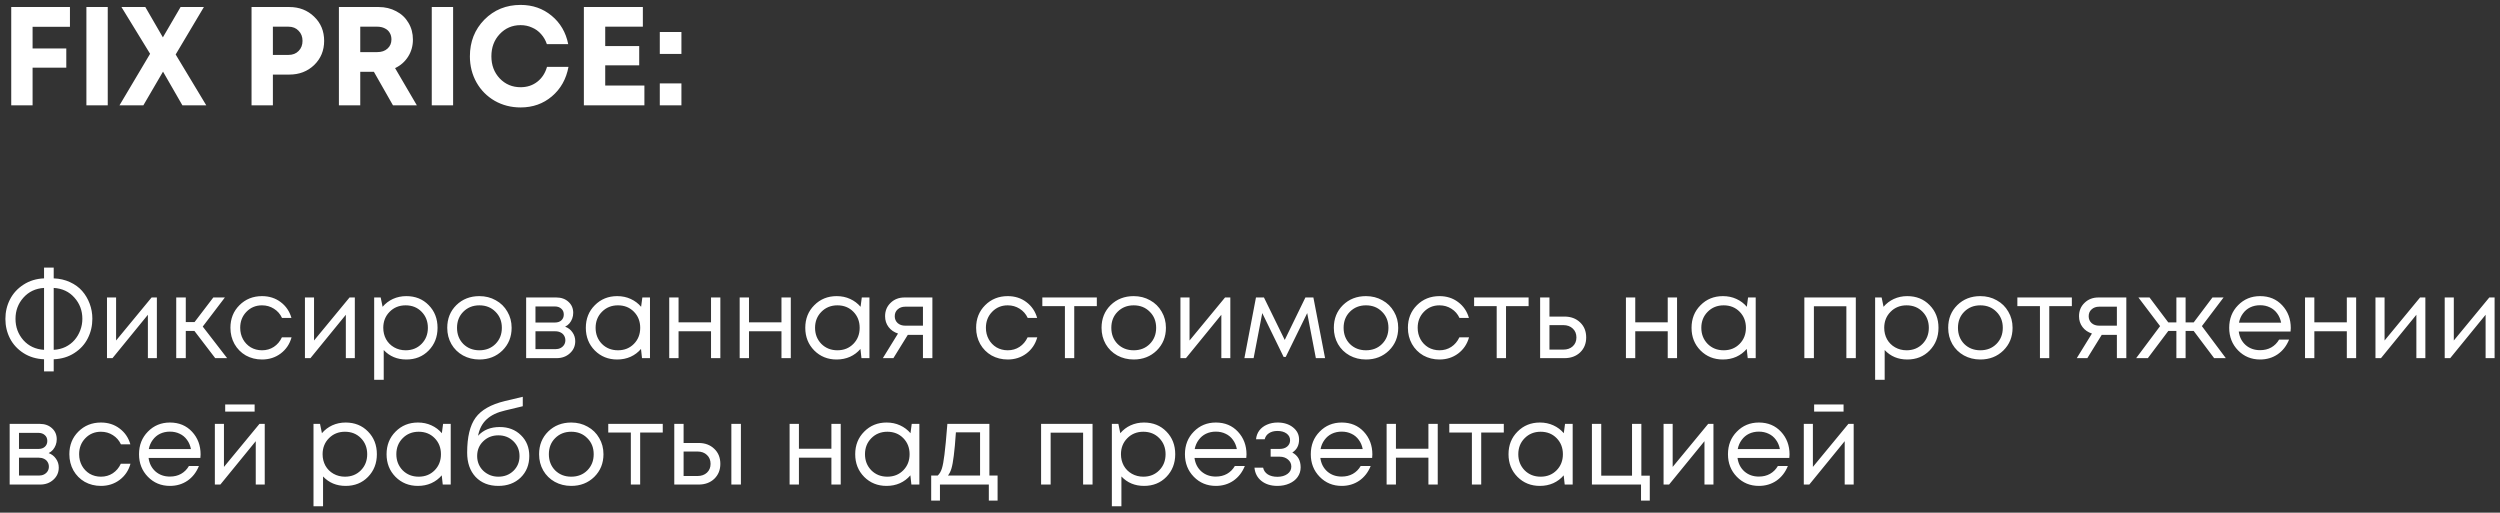 <?xml version="1.0" encoding="UTF-8"?> <svg xmlns="http://www.w3.org/2000/svg" width="356" height="73" viewBox="0 0 356 73" fill="none"><rect x="0" y="0" width="356" height="73" fill="#333333" stroke="none"/> <path d="M9.96 3.82H4.64V6.9H9.44V9.64H4.64V15H1.6V1H9.96V3.82ZM12.303 15V1H15.343V15H12.303ZM29.374 15H25.974L23.214 10.2L20.414 15H17.014L21.374 7.66L17.294 1H20.694L23.194 5.32L25.714 1H29.034L25.014 7.76L29.374 15ZM41.199 1C42.612 1 43.792 1.46 44.739 2.38C45.685 3.287 46.159 4.433 46.159 5.82C46.159 7.193 45.685 8.34 44.739 9.26C43.792 10.167 42.612 10.62 41.199 10.62H38.859V15H35.819V1H41.199ZM41.079 7.82C41.679 7.82 42.159 7.633 42.519 7.26C42.892 6.887 43.079 6.407 43.079 5.82C43.079 5.233 42.892 4.753 42.519 4.38C42.159 3.993 41.679 3.8 41.079 3.8H38.859V7.82H41.079ZM55.96 15L53.24 10.22H51.3V15H48.26V1H53.92C54.84 1 55.673 1.2 56.42 1.6C57.167 1.987 57.747 2.533 58.16 3.24C58.587 3.947 58.8 4.747 58.8 5.64C58.8 6.533 58.574 7.34 58.12 8.06C57.667 8.78 57.047 9.327 56.26 9.7L59.36 15H55.96ZM51.3 3.8V7.42H53.72C54.334 7.42 54.82 7.253 55.18 6.92C55.553 6.587 55.74 6.153 55.74 5.62C55.74 5.26 55.66 4.947 55.5 4.68C55.34 4.4 55.107 4.187 54.8 4.04C54.493 3.88 54.133 3.8 53.72 3.8H51.3ZM61.483 15V1H64.523V15H61.483ZM74.133 15.3C72.787 15.3 71.56 14.987 70.453 14.36C69.347 13.72 68.48 12.847 67.853 11.74C67.227 10.62 66.913 9.38 66.913 8.02C66.913 5.94 67.6 4.2 68.973 2.8C70.36 1.4 72.08 0.7 74.133 0.7C75.84 0.7 77.313 1.213 78.553 2.24C79.793 3.267 80.58 4.613 80.913 6.28H77.873C77.687 5.733 77.413 5.26 77.053 4.86C76.693 4.447 76.26 4.133 75.753 3.92C75.26 3.693 74.72 3.58 74.133 3.58C72.947 3.58 71.953 4.007 71.153 4.86C70.367 5.7 69.973 6.753 69.973 8.02C69.973 9.273 70.367 10.32 71.153 11.16C71.953 12 72.947 12.42 74.133 12.42C75.053 12.42 75.847 12.16 76.513 11.64C77.18 11.12 77.64 10.413 77.893 9.52H80.953C80.633 11.253 79.847 12.653 78.593 13.72C77.353 14.773 75.867 15.3 74.133 15.3ZM86.183 12.18H91.763V15H83.143V1H91.543V3.8H86.183V6.56H91.023V9.3H86.183V12.18ZM93.955 7.68V4.56H97.035V7.68H93.955ZM93.955 15V11.88H97.035V15H93.955ZM13.152 45.384C13.152 46.397 12.933 47.331 12.496 48.184C12.069 49.037 11.429 49.736 10.576 50.28C9.733 50.824 8.757 51.117 7.648 51.16V52.888H6.272V51.16C5.173 51.117 4.197 50.824 3.344 50.28C2.501 49.736 1.861 49.043 1.424 48.2C0.987 47.347 0.768 46.419 0.768 45.416C0.768 44.413 0.987 43.485 1.424 42.632C1.861 41.779 2.501 41.08 3.344 40.536C4.197 39.981 5.173 39.683 6.272 39.64V38.104H7.648V39.64C8.491 39.672 9.259 39.848 9.952 40.168C10.656 40.488 11.237 40.909 11.696 41.432C12.155 41.955 12.512 42.557 12.768 43.24C13.024 43.923 13.152 44.637 13.152 45.384ZM7.648 49.816C8.256 49.784 8.816 49.645 9.328 49.4C9.84 49.144 10.267 48.819 10.608 48.424C10.96 48.019 11.232 47.56 11.424 47.048C11.627 46.525 11.728 45.976 11.728 45.4C11.728 44.227 11.349 43.219 10.592 42.376C9.845 41.533 8.864 41.075 7.648 41V49.816ZM2.208 45.4C2.208 46.573 2.581 47.587 3.328 48.44C4.085 49.283 5.067 49.741 6.272 49.816V41C5.067 41.075 4.085 41.539 3.328 42.392C2.581 43.235 2.208 44.237 2.208 45.4ZM21.587 42.36H22.339V51H21.059V44.824L16.019 51H15.235V42.36H16.531V48.488L21.587 42.36ZM30.647 51L27.687 47.128H26.455V51H25.095V42.36H26.455V45.864H27.703L30.375 42.36H32.023L28.871 46.504L32.343 51H30.647ZM37.309 51.192C36.466 51.192 35.698 51 35.005 50.616C34.322 50.221 33.784 49.677 33.389 48.984C33.005 48.291 32.813 47.523 32.813 46.68C32.813 45.389 33.24 44.317 34.093 43.464C34.957 42.6 36.029 42.168 37.309 42.168C38.333 42.168 39.218 42.451 39.965 43.016C40.722 43.581 41.234 44.333 41.501 45.272H40.157C39.901 44.717 39.517 44.28 39.005 43.96C38.504 43.64 37.938 43.48 37.309 43.48C36.424 43.48 35.682 43.789 35.085 44.408C34.498 45.016 34.205 45.773 34.205 46.68C34.205 47.277 34.338 47.821 34.605 48.312C34.872 48.792 35.24 49.176 35.709 49.464C36.189 49.741 36.722 49.88 37.309 49.88C37.938 49.88 38.498 49.72 38.989 49.4C39.49 49.069 39.874 48.616 40.141 48.04H41.517C41.25 49 40.733 49.768 39.965 50.344C39.208 50.909 38.322 51.192 37.309 51.192ZM49.775 42.36H50.527V51H49.247V44.824L44.207 51H43.423V42.36H44.719V48.488L49.775 42.36ZM57.858 42.168C59.149 42.168 60.21 42.595 61.042 43.448C61.885 44.301 62.306 45.379 62.306 46.68C62.306 47.971 61.885 49.048 61.042 49.912C60.21 50.765 59.149 51.192 57.858 51.192C56.557 51.192 55.485 50.744 54.642 49.848V54.088H53.282V42.36H54.21L54.482 43.688C54.888 43.208 55.378 42.835 55.954 42.568C56.541 42.301 57.176 42.168 57.858 42.168ZM57.762 49.88C58.68 49.88 59.437 49.576 60.034 48.968C60.632 48.36 60.93 47.597 60.93 46.68C60.93 45.763 60.632 45 60.034 44.392C59.437 43.784 58.68 43.48 57.762 43.48C56.845 43.48 56.082 43.789 55.474 44.408C54.877 45.016 54.578 45.773 54.578 46.68C54.578 47.277 54.712 47.821 54.978 48.312C55.256 48.803 55.64 49.187 56.13 49.464C56.621 49.741 57.165 49.88 57.762 49.88ZM68.264 51.192C67.411 51.192 66.632 51 65.928 50.616C65.224 50.221 64.675 49.683 64.28 49C63.885 48.307 63.688 47.533 63.688 46.68C63.688 45.379 64.12 44.301 64.984 43.448C65.859 42.595 66.952 42.168 68.264 42.168C69.128 42.168 69.907 42.365 70.6 42.76C71.304 43.144 71.853 43.683 72.248 44.376C72.653 45.059 72.856 45.827 72.856 46.68C72.856 47.971 72.419 49.048 71.544 49.912C70.669 50.765 69.576 51.192 68.264 51.192ZM65.976 48.984C66.584 49.581 67.347 49.88 68.264 49.88C69.192 49.88 69.955 49.581 70.552 48.984C71.16 48.376 71.464 47.608 71.464 46.68C71.464 45.752 71.16 44.989 70.552 44.392C69.955 43.784 69.192 43.48 68.264 43.48C67.347 43.48 66.584 43.784 65.976 44.392C65.379 44.989 65.08 45.752 65.08 46.68C65.08 47.608 65.379 48.376 65.976 48.984ZM80.475 46.52C80.912 46.68 81.259 46.947 81.515 47.32C81.781 47.693 81.915 48.115 81.915 48.584C81.915 49.277 81.659 49.853 81.147 50.312C80.645 50.771 80.016 51 79.259 51H74.923V42.36H79.211C79.925 42.36 80.507 42.568 80.955 42.984C81.403 43.389 81.627 43.912 81.627 44.552C81.627 44.84 81.579 45.112 81.483 45.368C81.387 45.624 81.254 45.853 81.083 46.056C80.912 46.248 80.71 46.403 80.475 46.52ZM80.283 44.792C80.283 44.44 80.165 44.163 79.931 43.96C79.696 43.747 79.392 43.64 79.019 43.64H76.251V45.928H79.019C79.403 45.928 79.707 45.827 79.931 45.624C80.165 45.411 80.283 45.133 80.283 44.792ZM79.099 49.72C79.365 49.72 79.606 49.667 79.819 49.56C80.043 49.443 80.213 49.288 80.331 49.096C80.448 48.904 80.507 48.691 80.507 48.456C80.507 48.211 80.448 47.992 80.331 47.8C80.213 47.597 80.043 47.443 79.819 47.336C79.606 47.229 79.36 47.176 79.083 47.176H76.251V49.72H79.099ZM91.47 42.36H92.558V51H91.422L91.278 49.688C90.873 50.168 90.377 50.541 89.79 50.808C89.214 51.064 88.58 51.192 87.886 51.192C86.617 51.192 85.556 50.765 84.702 49.912C83.849 49.048 83.422 47.971 83.422 46.68C83.422 45.389 83.849 44.317 84.702 43.464C85.556 42.6 86.617 42.168 87.886 42.168C88.59 42.168 89.23 42.301 89.806 42.568C90.393 42.835 90.889 43.208 91.294 43.688L91.47 42.36ZM85.71 48.968C86.318 49.576 87.081 49.88 87.998 49.88C88.916 49.88 89.673 49.576 90.27 48.968C90.868 48.36 91.166 47.597 91.166 46.68C91.166 45.763 90.868 45 90.27 44.392C89.673 43.784 88.916 43.48 87.998 43.48C87.081 43.48 86.318 43.789 85.71 44.408C85.113 45.016 84.814 45.773 84.814 46.68C84.814 47.587 85.113 48.349 85.71 48.968ZM101.25 42.36H102.578V51H101.25V47.176H96.626V51H95.298V42.36H96.626V45.896H101.25V42.36ZM111.281 42.36H112.609V51H111.281V47.176H106.657V51H105.329V42.36H106.657V45.896H111.281V42.36ZM122.72 42.36H123.808V51H122.672L122.528 49.688C122.123 50.168 121.627 50.541 121.04 50.808C120.464 51.064 119.83 51.192 119.136 51.192C117.867 51.192 116.806 50.765 115.952 49.912C115.099 49.048 114.672 47.971 114.672 46.68C114.672 45.389 115.099 44.317 115.952 43.464C116.806 42.6 117.867 42.168 119.136 42.168C119.84 42.168 120.48 42.301 121.056 42.568C121.643 42.835 122.139 43.208 122.544 43.688L122.72 42.36ZM116.96 48.968C117.568 49.576 118.331 49.88 119.248 49.88C120.166 49.88 120.923 49.576 121.52 48.968C122.118 48.36 122.416 47.597 122.416 46.68C122.416 45.763 122.118 45 121.52 44.392C120.923 43.784 120.166 43.48 119.248 43.48C118.331 43.48 117.568 43.789 116.96 44.408C116.363 45.016 116.064 45.773 116.064 46.68C116.064 47.587 116.363 48.349 116.96 48.968ZM128.804 42.36H132.772V51H131.428V47.688H129.268L127.22 51H125.716L127.876 47.496C127.311 47.315 126.863 47.005 126.532 46.568C126.201 46.131 126.036 45.619 126.036 45.032C126.036 44.264 126.297 43.629 126.82 43.128C127.343 42.616 128.004 42.36 128.804 42.36ZM128.916 46.376H131.428V43.672H128.916C128.468 43.672 128.105 43.8 127.828 44.056C127.551 44.301 127.412 44.627 127.412 45.032C127.412 45.427 127.551 45.752 127.828 46.008C128.105 46.253 128.468 46.376 128.916 46.376ZM143.497 51.192C142.654 51.192 141.886 51 141.193 50.616C140.51 50.221 139.971 49.677 139.577 48.984C139.193 48.291 139.001 47.523 139.001 46.68C139.001 45.389 139.427 44.317 140.281 43.464C141.145 42.6 142.217 42.168 143.497 42.168C144.521 42.168 145.406 42.451 146.153 43.016C146.91 43.581 147.422 44.333 147.689 45.272H146.345C146.089 44.717 145.705 44.28 145.193 43.96C144.691 43.64 144.126 43.48 143.497 43.48C142.611 43.48 141.87 43.789 141.273 44.408C140.686 45.016 140.393 45.773 140.393 46.68C140.393 47.277 140.526 47.821 140.793 48.312C141.059 48.792 141.427 49.176 141.897 49.464C142.377 49.741 142.91 49.88 143.497 49.88C144.126 49.88 144.686 49.72 145.177 49.4C145.678 49.069 146.062 48.616 146.329 48.04H147.705C147.438 49 146.921 49.768 146.153 50.344C145.395 50.909 144.51 51.192 143.497 51.192ZM156.188 42.36V43.592H152.972V51H151.644V43.592H148.428V42.36H156.188ZM161.436 51.192C160.583 51.192 159.804 51 159.1 50.616C158.396 50.221 157.847 49.683 157.452 49C157.057 48.307 156.86 47.533 156.86 46.68C156.86 45.379 157.292 44.301 158.156 43.448C159.031 42.595 160.124 42.168 161.436 42.168C162.3 42.168 163.079 42.365 163.772 42.76C164.476 43.144 165.025 43.683 165.42 44.376C165.825 45.059 166.028 45.827 166.028 46.68C166.028 47.971 165.591 49.048 164.716 49.912C163.841 50.765 162.748 51.192 161.436 51.192ZM159.148 48.984C159.756 49.581 160.519 49.88 161.436 49.88C162.364 49.88 163.127 49.581 163.724 48.984C164.332 48.376 164.636 47.608 164.636 46.68C164.636 45.752 164.332 44.989 163.724 44.392C163.127 43.784 162.364 43.48 161.436 43.48C160.519 43.48 159.756 43.784 159.148 44.392C158.551 44.989 158.252 45.752 158.252 46.68C158.252 47.608 158.551 48.376 159.148 48.984ZM174.447 42.36H175.199V51H173.919V44.824L168.879 51H168.095V42.36H169.391V48.488L174.447 42.36ZM188.69 51H187.378L186.146 44.584L183.09 50.824H182.786L179.746 44.584L178.514 51H177.202L178.85 42.36H179.986L182.946 48.408L185.89 42.36H187.026L188.69 51ZM194.514 51.192C193.661 51.192 192.882 51 192.178 50.616C191.474 50.221 190.925 49.683 190.53 49C190.135 48.307 189.938 47.533 189.938 46.68C189.938 45.379 190.37 44.301 191.234 43.448C192.109 42.595 193.202 42.168 194.514 42.168C195.378 42.168 196.157 42.365 196.85 42.76C197.554 43.144 198.103 43.683 198.498 44.376C198.903 45.059 199.106 45.827 199.106 46.68C199.106 47.971 198.669 49.048 197.794 49.912C196.919 50.765 195.826 51.192 194.514 51.192ZM192.226 48.984C192.834 49.581 193.597 49.88 194.514 49.88C195.442 49.88 196.205 49.581 196.802 48.984C197.41 48.376 197.714 47.608 197.714 46.68C197.714 45.752 197.41 44.989 196.802 44.392C196.205 43.784 195.442 43.48 194.514 43.48C193.597 43.48 192.834 43.784 192.226 44.392C191.629 44.989 191.33 45.752 191.33 46.68C191.33 47.608 191.629 48.376 192.226 48.984ZM204.981 51.192C204.138 51.192 203.37 51 202.677 50.616C201.994 50.221 201.456 49.677 201.061 48.984C200.677 48.291 200.485 47.523 200.485 46.68C200.485 45.389 200.912 44.317 201.765 43.464C202.629 42.6 203.701 42.168 204.981 42.168C206.005 42.168 206.89 42.451 207.637 43.016C208.394 43.581 208.906 44.333 209.173 45.272H207.829C207.573 44.717 207.189 44.28 206.677 43.96C206.176 43.64 205.61 43.48 204.981 43.48C204.096 43.48 203.354 43.789 202.757 44.408C202.17 45.016 201.877 45.773 201.877 46.68C201.877 47.277 202.01 47.821 202.277 48.312C202.544 48.792 202.912 49.176 203.381 49.464C203.861 49.741 204.394 49.88 204.981 49.88C205.61 49.88 206.17 49.72 206.661 49.4C207.162 49.069 207.546 48.616 207.813 48.04H209.189C208.922 49 208.405 49.768 207.637 50.344C206.88 50.909 205.994 51.192 204.981 51.192ZM217.673 42.36V43.592H214.457V51H213.129V43.592H209.913V42.36H217.673ZM222.786 45.08C223.692 45.08 224.434 45.357 225.01 45.912C225.586 46.456 225.874 47.171 225.874 48.056C225.874 48.92 225.586 49.629 225.01 50.184C224.434 50.728 223.692 51 222.786 51H219.314V42.36H220.642V45.08H222.786ZM222.61 49.784C223.175 49.784 223.628 49.624 223.97 49.304C224.311 48.984 224.482 48.568 224.482 48.056C224.482 47.533 224.311 47.112 223.97 46.792C223.628 46.461 223.175 46.296 222.61 46.296H220.642V49.784H222.61ZM237.484 42.36H238.812V51H237.484V47.176H232.86V51H231.532V42.36H232.86V45.896H237.484V42.36ZM248.924 42.36H250.012V51H248.876L248.732 49.688C248.326 50.168 247.83 50.541 247.244 50.808C246.668 51.064 246.033 51.192 245.34 51.192C244.07 51.192 243.009 50.765 242.156 49.912C241.302 49.048 240.876 47.971 240.876 46.68C240.876 45.389 241.302 44.317 242.156 43.464C243.009 42.6 244.07 42.168 245.34 42.168C246.044 42.168 246.684 42.301 247.26 42.568C247.846 42.835 248.342 43.208 248.748 43.688L248.924 42.36ZM243.164 48.968C243.772 49.576 244.534 49.88 245.452 49.88C246.369 49.88 247.126 49.576 247.724 48.968C248.321 48.36 248.62 47.597 248.62 46.68C248.62 45.763 248.321 45 247.724 44.392C247.126 43.784 246.369 43.48 245.452 43.48C244.534 43.48 243.772 43.789 243.164 44.408C242.566 45.016 242.268 45.773 242.268 46.68C242.268 47.587 242.566 48.349 243.164 48.968ZM256.939 42.36H264.267V51H262.923V43.608H258.299V51H256.939V42.36ZM271.593 42.168C272.883 42.168 273.945 42.595 274.777 43.448C275.619 44.301 276.041 45.379 276.041 46.68C276.041 47.971 275.619 49.048 274.777 49.912C273.945 50.765 272.883 51.192 271.593 51.192C270.291 51.192 269.219 50.744 268.377 49.848V54.088H267.017V42.36H267.945L268.217 43.688C268.622 43.208 269.113 42.835 269.689 42.568C270.275 42.301 270.91 42.168 271.593 42.168ZM271.497 49.88C272.414 49.88 273.171 49.576 273.769 48.968C274.366 48.36 274.665 47.597 274.665 46.68C274.665 45.763 274.366 45 273.769 44.392C273.171 43.784 272.414 43.48 271.497 43.48C270.579 43.48 269.817 43.789 269.209 44.408C268.611 45.016 268.313 45.773 268.313 46.68C268.313 47.277 268.446 47.821 268.713 48.312C268.99 48.803 269.374 49.187 269.865 49.464C270.355 49.741 270.899 49.88 271.497 49.88ZM281.998 51.192C281.145 51.192 280.366 51 279.662 50.616C278.958 50.221 278.409 49.683 278.014 49C277.62 48.307 277.422 47.533 277.422 46.68C277.422 45.379 277.854 44.301 278.718 43.448C279.593 42.595 280.686 42.168 281.998 42.168C282.862 42.168 283.641 42.365 284.334 42.76C285.038 43.144 285.588 43.683 285.982 44.376C286.388 45.059 286.59 45.827 286.59 46.68C286.59 47.971 286.153 49.048 285.278 49.912C284.404 50.765 283.31 51.192 281.998 51.192ZM279.71 48.984C280.318 49.581 281.081 49.88 281.998 49.88C282.926 49.88 283.689 49.581 284.286 48.984C284.894 48.376 285.198 47.608 285.198 46.68C285.198 45.752 284.894 44.989 284.286 44.392C283.689 43.784 282.926 43.48 281.998 43.48C281.081 43.48 280.318 43.784 279.71 44.392C279.113 44.989 278.814 45.752 278.814 46.68C278.814 47.608 279.113 48.376 279.71 48.984ZM295.032 42.36V43.592H291.816V51H290.488V43.592H287.272V42.36H295.032ZM298.82 42.36H302.788V51H301.444V47.688H299.284L297.236 51H295.732L297.892 47.496C297.326 47.315 296.878 47.005 296.548 46.568C296.217 46.131 296.052 45.619 296.052 45.032C296.052 44.264 296.313 43.629 296.836 43.128C297.358 42.616 298.02 42.36 298.82 42.36ZM298.932 46.376H301.444V43.672H298.932C298.484 43.672 298.121 43.8 297.844 44.056C297.566 44.301 297.428 44.627 297.428 45.032C297.428 45.427 297.566 45.752 297.844 46.008C298.121 46.253 298.484 46.376 298.932 46.376ZM315.293 51L312.381 47.128H311.229V51H309.917V47.128H308.765L305.853 51H304.189L307.597 46.44L304.509 42.36H306.093L308.765 45.912H309.917V42.36H311.229V45.912H312.381L315.053 42.36H316.637L313.549 46.44L316.957 51H315.293ZM326.206 46.712C326.206 46.829 326.195 46.995 326.174 47.208H318.798C318.905 48.008 319.235 48.653 319.79 49.144C320.345 49.624 321.027 49.864 321.838 49.864C322.435 49.864 322.963 49.736 323.422 49.48C323.891 49.213 324.265 48.84 324.542 48.36H325.966C325.603 49.256 325.059 49.955 324.334 50.456C323.609 50.947 322.777 51.192 321.838 51.192C320.59 51.192 319.545 50.76 318.702 49.896C317.859 49.032 317.438 47.96 317.438 46.68C317.438 45.389 317.859 44.317 318.702 43.464C319.545 42.6 320.59 42.168 321.838 42.168C323.129 42.168 324.179 42.605 324.99 43.48C325.801 44.355 326.206 45.432 326.206 46.712ZM321.838 43.464C321.326 43.464 320.857 43.565 320.43 43.768C320.014 43.971 319.667 44.264 319.39 44.648C319.113 45.021 318.926 45.453 318.83 45.944H324.83C324.734 45.443 324.547 45.005 324.27 44.632C323.993 44.248 323.646 43.96 323.23 43.768C322.814 43.565 322.35 43.464 321.838 43.464ZM334.187 42.36H335.515V51H334.187V47.176H329.563V51H328.235V42.36H329.563V45.896H334.187V42.36ZM344.619 42.36H345.371V51H344.091V44.824L339.051 51H338.267V42.36H339.563V48.488L344.619 42.36ZM354.478 42.36H355.23V51H353.95V44.824L348.91 51H348.126V42.36H349.422V48.488L354.478 42.36ZM6.928 64.52C7.365 64.68 7.712 64.947 7.968 65.32C8.235 65.693 8.368 66.115 8.368 66.584C8.368 67.277 8.112 67.853 7.6 68.312C7.099 68.771 6.469 69 5.712 69H1.376V60.36H5.664C6.379 60.36 6.96 60.568 7.408 60.984C7.856 61.389 8.08 61.912 8.08 62.552C8.08 62.84 8.032 63.112 7.936 63.368C7.84 63.624 7.707 63.853 7.536 64.056C7.365 64.248 7.163 64.403 6.928 64.52ZM6.736 62.792C6.736 62.44 6.619 62.163 6.384 61.96C6.149 61.747 5.845 61.64 5.472 61.64H2.704V63.928H5.472C5.856 63.928 6.16 63.827 6.384 63.624C6.619 63.411 6.736 63.133 6.736 62.792ZM5.552 67.72C5.819 67.72 6.059 67.667 6.272 67.56C6.496 67.443 6.667 67.288 6.784 67.096C6.901 66.904 6.96 66.691 6.96 66.456C6.96 66.211 6.901 65.992 6.784 65.8C6.667 65.597 6.496 65.443 6.272 65.336C6.059 65.229 5.813 65.176 5.536 65.176H2.704V67.72H5.552ZM14.371 69.192C13.529 69.192 12.761 69 12.068 68.616C11.385 68.221 10.846 67.677 10.451 66.984C10.068 66.291 9.876 65.523 9.876 64.68C9.876 63.389 10.302 62.317 11.155 61.464C12.02 60.6 13.091 60.168 14.371 60.168C15.396 60.168 16.281 60.451 17.027 61.016C17.785 61.581 18.297 62.333 18.564 63.272H17.22C16.963 62.717 16.579 62.28 16.067 61.96C15.566 61.64 15.001 61.48 14.371 61.48C13.486 61.48 12.745 61.789 12.148 62.408C11.561 63.016 11.268 63.773 11.268 64.68C11.268 65.277 11.401 65.821 11.668 66.312C11.934 66.792 12.302 67.176 12.771 67.464C13.252 67.741 13.785 67.88 14.371 67.88C15.001 67.88 15.561 67.72 16.052 67.4C16.553 67.069 16.937 66.616 17.203 66.04H18.579C18.313 67 17.796 67.768 17.027 68.344C16.27 68.909 15.385 69.192 14.371 69.192ZM28.565 64.712C28.565 64.829 28.555 64.995 28.533 65.208H21.157C21.264 66.008 21.595 66.653 22.149 67.144C22.704 67.624 23.387 67.864 24.197 67.864C24.795 67.864 25.323 67.736 25.781 67.48C26.251 67.213 26.624 66.84 26.901 66.36H28.325C27.963 67.256 27.419 67.955 26.693 68.456C25.968 68.947 25.136 69.192 24.197 69.192C22.949 69.192 21.904 68.76 21.061 67.896C20.219 67.032 19.797 65.96 19.797 64.68C19.797 63.389 20.219 62.317 21.061 61.464C21.904 60.6 22.949 60.168 24.197 60.168C25.488 60.168 26.539 60.605 27.349 61.48C28.16 62.355 28.565 63.432 28.565 64.712ZM24.197 61.464C23.685 61.464 23.216 61.565 22.789 61.768C22.373 61.971 22.027 62.264 21.749 62.648C21.472 63.021 21.285 63.453 21.189 63.944H27.189C27.093 63.443 26.907 63.005 26.629 62.632C26.352 62.248 26.005 61.96 25.589 61.768C25.173 61.565 24.709 61.464 24.197 61.464ZM36.259 57.592V58.616H32.067V57.592H36.259ZM36.947 60.36H37.699V69H36.419V62.824L31.379 69H30.595V60.36H31.891V66.488L36.947 60.36ZM49.218 60.168C50.508 60.168 51.57 60.595 52.402 61.448C53.244 62.301 53.666 63.379 53.666 64.68C53.666 65.971 53.244 67.048 52.402 67.912C51.57 68.765 50.508 69.192 49.218 69.192C47.916 69.192 46.844 68.744 46.002 67.848V72.088H44.642V60.36H45.57L45.842 61.688C46.247 61.208 46.738 60.835 47.314 60.568C47.9 60.301 48.535 60.168 49.218 60.168ZM49.122 67.88C50.039 67.88 50.796 67.576 51.394 66.968C51.991 66.36 52.29 65.597 52.29 64.68C52.29 63.763 51.991 63 51.394 62.392C50.796 61.784 50.039 61.48 49.122 61.48C48.204 61.48 47.442 61.789 46.834 62.408C46.236 63.016 45.938 63.773 45.938 64.68C45.938 65.277 46.071 65.821 46.338 66.312C46.615 66.803 46.999 67.187 47.49 67.464C47.98 67.741 48.524 67.88 49.122 67.88ZM63.095 60.36H64.183V69H63.047L62.903 67.688C62.498 68.168 62.002 68.541 61.415 68.808C60.839 69.064 60.205 69.192 59.511 69.192C58.242 69.192 57.181 68.765 56.327 67.912C55.474 67.048 55.047 65.971 55.047 64.68C55.047 63.389 55.474 62.317 56.327 61.464C57.181 60.6 58.242 60.168 59.511 60.168C60.215 60.168 60.855 60.301 61.431 60.568C62.018 60.835 62.514 61.208 62.919 61.688L63.095 60.36ZM57.335 66.968C57.943 67.576 58.706 67.88 59.623 67.88C60.541 67.88 61.298 67.576 61.895 66.968C62.493 66.36 62.791 65.597 62.791 64.68C62.791 63.763 62.493 63 61.895 62.392C61.298 61.784 60.541 61.48 59.623 61.48C58.706 61.48 57.943 61.789 57.335 62.408C56.738 63.016 56.439 63.773 56.439 64.68C56.439 65.587 56.738 66.349 57.335 66.968ZM71.163 60.808C72.389 60.808 73.397 61.197 74.187 61.976C74.976 62.744 75.371 63.731 75.371 64.936C75.371 66.184 74.96 67.208 74.139 68.008C73.317 68.797 72.261 69.192 70.971 69.192C69.616 69.192 68.534 68.765 67.723 67.912C66.923 67.048 66.523 65.896 66.523 64.456C66.523 62.237 66.923 60.579 67.723 59.48C68.523 58.381 69.909 57.592 71.883 57.112L74.443 56.504V57.848L71.915 58.456C70.795 58.712 69.92 59.133 69.291 59.72C68.662 60.307 68.256 61.085 68.075 62.056C68.832 61.224 69.862 60.808 71.163 60.808ZM70.971 67.88C71.824 67.88 72.539 67.603 73.115 67.048C73.691 66.483 73.979 65.784 73.979 64.952C73.979 64.109 73.691 63.405 73.115 62.84C72.539 62.275 71.824 61.992 70.971 61.992C70.107 61.992 69.387 62.275 68.811 62.84C68.235 63.395 67.947 64.093 67.947 64.936C67.947 65.352 68.022 65.741 68.171 66.104C68.331 66.467 68.544 66.776 68.811 67.032C69.078 67.288 69.397 67.496 69.771 67.656C70.144 67.805 70.544 67.88 70.971 67.88ZM81.342 69.192C80.489 69.192 79.71 69 79.006 68.616C78.302 68.221 77.753 67.683 77.358 67C76.963 66.307 76.766 65.533 76.766 64.68C76.766 63.379 77.198 62.301 78.062 61.448C78.937 60.595 80.03 60.168 81.342 60.168C82.206 60.168 82.985 60.365 83.678 60.76C84.382 61.144 84.931 61.683 85.326 62.376C85.731 63.059 85.934 63.827 85.934 64.68C85.934 65.971 85.497 67.048 84.622 67.912C83.748 68.765 82.654 69.192 81.342 69.192ZM79.054 66.984C79.662 67.581 80.425 67.88 81.342 67.88C82.27 67.88 83.033 67.581 83.63 66.984C84.238 66.376 84.542 65.608 84.542 64.68C84.542 63.752 84.238 62.989 83.63 62.392C83.033 61.784 82.27 61.48 81.342 61.48C80.425 61.48 79.662 61.784 79.054 62.392C78.457 62.989 78.158 63.752 78.158 64.68C78.158 65.608 78.457 66.376 79.054 66.984ZM94.376 60.36V61.592H91.16V69H89.832V61.592H86.616V60.36H94.376ZM99.489 63.08C100.395 63.08 101.137 63.357 101.713 63.912C102.289 64.456 102.577 65.171 102.577 66.056C102.577 66.92 102.289 67.629 101.713 68.184C101.137 68.728 100.395 69 99.489 69H96.017V60.36H97.345V63.08H99.489ZM104.145 60.36H105.505V69H104.145V60.36ZM99.313 67.784C99.878 67.784 100.331 67.624 100.673 67.304C101.014 66.984 101.185 66.568 101.185 66.056C101.185 65.533 101.014 65.112 100.673 64.792C100.331 64.461 99.878 64.296 99.313 64.296H97.345V67.784H99.313ZM118.391 60.36H119.719V69H118.391V65.176H113.767V69H112.439V60.36H113.767V63.896H118.391V60.36ZM129.83 60.36H130.918V69H129.782L129.638 67.688C129.232 68.168 128.736 68.541 128.15 68.808C127.574 69.064 126.939 69.192 126.246 69.192C124.976 69.192 123.915 68.765 123.062 67.912C122.208 67.048 121.782 65.971 121.782 64.68C121.782 63.389 122.208 62.317 123.062 61.464C123.915 60.6 124.976 60.168 126.246 60.168C126.95 60.168 127.59 60.301 128.166 60.568C128.752 60.835 129.248 61.208 129.654 61.688L129.83 60.36ZM124.07 66.968C124.678 67.576 125.44 67.88 126.358 67.88C127.275 67.88 128.032 67.576 128.63 66.968C129.227 66.36 129.526 65.597 129.526 64.68C129.526 63.763 129.227 63 128.63 62.392C128.032 61.784 127.275 61.48 126.358 61.48C125.44 61.48 124.678 61.789 124.07 62.408C123.472 63.016 123.174 63.773 123.174 64.68C123.174 65.587 123.472 66.349 124.07 66.968ZM140.889 67.72H142.057V71.288H140.809V69H133.849V71.288H132.601V67.72H133.529C133.785 67.485 133.983 67.155 134.121 66.728C134.26 66.291 134.383 65.629 134.489 64.744C134.607 63.848 134.745 62.387 134.905 60.36H140.889V67.72ZM136.121 61.56C136.025 62.989 135.924 64.104 135.817 64.904C135.721 65.693 135.609 66.301 135.481 66.728C135.353 67.144 135.188 67.475 134.985 67.72H139.561V61.56H136.121ZM148.251 60.36H155.579V69H154.235V61.608H149.611V69H148.251V60.36ZM162.905 60.168C164.196 60.168 165.257 60.595 166.089 61.448C166.932 62.301 167.353 63.379 167.353 64.68C167.353 65.971 166.932 67.048 166.089 67.912C165.257 68.765 164.196 69.192 162.905 69.192C161.604 69.192 160.532 68.744 159.689 67.848V72.088H158.329V60.36H159.257L159.529 61.688C159.934 61.208 160.425 60.835 161.001 60.568C161.588 60.301 162.222 60.168 162.905 60.168ZM162.809 67.88C163.726 67.88 164.484 67.576 165.081 66.968C165.678 66.36 165.977 65.597 165.977 64.68C165.977 63.763 165.678 63 165.081 62.392C164.484 61.784 163.726 61.48 162.809 61.48C161.892 61.48 161.129 61.789 160.521 62.408C159.924 63.016 159.625 63.773 159.625 64.68C159.625 65.277 159.758 65.821 160.025 66.312C160.302 66.803 160.686 67.187 161.177 67.464C161.668 67.741 162.212 67.88 162.809 67.88ZM177.503 64.712C177.503 64.829 177.492 64.995 177.471 65.208H170.095C170.202 66.008 170.532 66.653 171.087 67.144C171.642 67.624 172.324 67.864 173.135 67.864C173.732 67.864 174.26 67.736 174.719 67.48C175.188 67.213 175.562 66.84 175.839 66.36H177.263C176.9 67.256 176.356 67.955 175.631 68.456C174.906 68.947 174.074 69.192 173.135 69.192C171.887 69.192 170.842 68.76 169.999 67.896C169.156 67.032 168.735 65.96 168.735 64.68C168.735 63.389 169.156 62.317 169.999 61.464C170.842 60.6 171.887 60.168 173.135 60.168C174.426 60.168 175.476 60.605 176.287 61.48C177.098 62.355 177.503 63.432 177.503 64.712ZM173.135 61.464C172.623 61.464 172.154 61.565 171.727 61.768C171.311 61.971 170.964 62.264 170.687 62.648C170.41 63.021 170.223 63.453 170.127 63.944H176.127C176.031 63.443 175.844 63.005 175.567 62.632C175.29 62.248 174.943 61.96 174.527 61.768C174.111 61.565 173.647 61.464 173.135 61.464ZM184.028 64.44C184.818 64.867 185.212 65.571 185.212 66.552C185.212 67.064 185.068 67.523 184.78 67.928C184.503 68.323 184.108 68.632 183.596 68.856C183.095 69.08 182.53 69.192 181.9 69.192C180.983 69.192 180.226 68.957 179.628 68.488C179.042 68.019 178.711 67.389 178.636 66.6H179.868C179.954 67.005 180.178 67.325 180.54 67.56C180.903 67.784 181.356 67.896 181.9 67.896C182.476 67.896 182.951 67.763 183.324 67.496C183.698 67.229 183.884 66.877 183.884 66.44C183.884 66.035 183.724 65.699 183.404 65.432C183.095 65.165 182.7 65.032 182.22 65.032H180.94V63.928H182.22C182.668 63.928 183.026 63.816 183.292 63.592C183.57 63.357 183.708 63.059 183.708 62.696C183.708 62.301 183.543 61.981 183.212 61.736C182.882 61.491 182.444 61.368 181.9 61.368C181.42 61.368 181.02 61.475 180.7 61.688C180.38 61.901 180.178 62.189 180.092 62.552H178.86C178.903 62.083 179.058 61.667 179.324 61.304C179.602 60.941 179.964 60.664 180.412 60.472C180.871 60.269 181.378 60.168 181.932 60.168C182.818 60.168 183.548 60.397 184.124 60.856C184.7 61.315 184.988 61.891 184.988 62.584C184.988 63.416 184.668 64.035 184.028 64.44ZM195.425 64.712C195.425 64.829 195.414 64.995 195.393 65.208H188.017C188.123 66.008 188.454 66.653 189.009 67.144C189.563 67.624 190.246 67.864 191.057 67.864C191.654 67.864 192.182 67.736 192.641 67.48C193.11 67.213 193.483 66.84 193.761 66.36H195.185C194.822 67.256 194.278 67.955 193.553 68.456C192.827 68.947 191.995 69.192 191.057 69.192C189.809 69.192 188.763 68.76 187.921 67.896C187.078 67.032 186.657 65.96 186.657 64.68C186.657 63.389 187.078 62.317 187.921 61.464C188.763 60.6 189.809 60.168 191.057 60.168C192.347 60.168 193.398 60.605 194.209 61.48C195.019 62.355 195.425 63.432 195.425 64.712ZM191.057 61.464C190.545 61.464 190.075 61.565 189.649 61.768C189.233 61.971 188.886 62.264 188.609 62.648C188.331 63.021 188.145 63.453 188.049 63.944H194.049C193.953 63.443 193.766 63.005 193.489 62.632C193.211 62.248 192.865 61.96 192.449 61.768C192.033 61.565 191.569 61.464 191.057 61.464ZM203.406 60.36H204.734V69H203.406V65.176H198.782V69H197.454V60.36H198.782V63.896H203.406V60.36ZM214.141 60.36V61.592H210.925V69H209.597V61.592H206.381V60.36H214.141ZM222.861 60.36H223.949V69H222.813L222.669 67.688C222.264 68.168 221.768 68.541 221.181 68.808C220.605 69.064 219.97 69.192 219.277 69.192C218.008 69.192 216.946 68.765 216.093 67.912C215.24 67.048 214.813 65.971 214.813 64.68C214.813 63.389 215.24 62.317 216.093 61.464C216.946 60.6 218.008 60.168 219.277 60.168C219.981 60.168 220.621 60.301 221.197 60.568C221.784 60.835 222.28 61.208 222.685 61.688L222.861 60.36ZM217.101 66.968C217.709 67.576 218.472 67.88 219.389 67.88C220.306 67.88 221.064 67.576 221.661 66.968C222.258 66.36 222.557 65.597 222.557 64.68C222.557 63.763 222.258 63 221.661 62.392C221.064 61.784 220.306 61.48 219.389 61.48C218.472 61.48 217.709 61.789 217.101 62.408C216.504 63.016 216.205 63.773 216.205 64.68C216.205 65.587 216.504 66.349 217.101 66.968ZM233.729 67.736H234.929V71.288H233.681V69H226.689V60.36H228.017V67.736H232.401V60.36H233.729V67.736ZM243.244 60.36H243.996V69H242.716V62.824L237.676 69H236.892V60.36H238.188V66.488L243.244 60.36ZM254.831 64.712C254.831 64.829 254.82 64.995 254.799 65.208H247.423C247.53 66.008 247.86 66.653 248.415 67.144C248.97 67.624 249.652 67.864 250.463 67.864C251.06 67.864 251.588 67.736 252.047 67.48C252.516 67.213 252.89 66.84 253.167 66.36H254.591C254.228 67.256 253.684 67.955 252.959 68.456C252.234 68.947 251.402 69.192 250.463 69.192C249.215 69.192 248.17 68.76 247.327 67.896C246.484 67.032 246.063 65.96 246.063 64.68C246.063 63.389 246.484 62.317 247.327 61.464C248.17 60.6 249.215 60.168 250.463 60.168C251.754 60.168 252.804 60.605 253.615 61.48C254.426 62.355 254.831 63.432 254.831 64.712ZM250.463 61.464C249.951 61.464 249.482 61.565 249.055 61.768C248.639 61.971 248.292 62.264 248.015 62.648C247.738 63.021 247.551 63.453 247.455 63.944H253.455C253.359 63.443 253.172 63.005 252.895 62.632C252.618 62.248 252.271 61.96 251.855 61.768C251.439 61.565 250.975 61.464 250.463 61.464ZM262.524 57.592V58.616H258.332V57.592H262.524ZM263.212 60.36H263.964V69H262.684V62.824L257.644 69H256.86V60.36H258.156V66.488L263.212 60.36Z" fill="white"></path> </svg> 